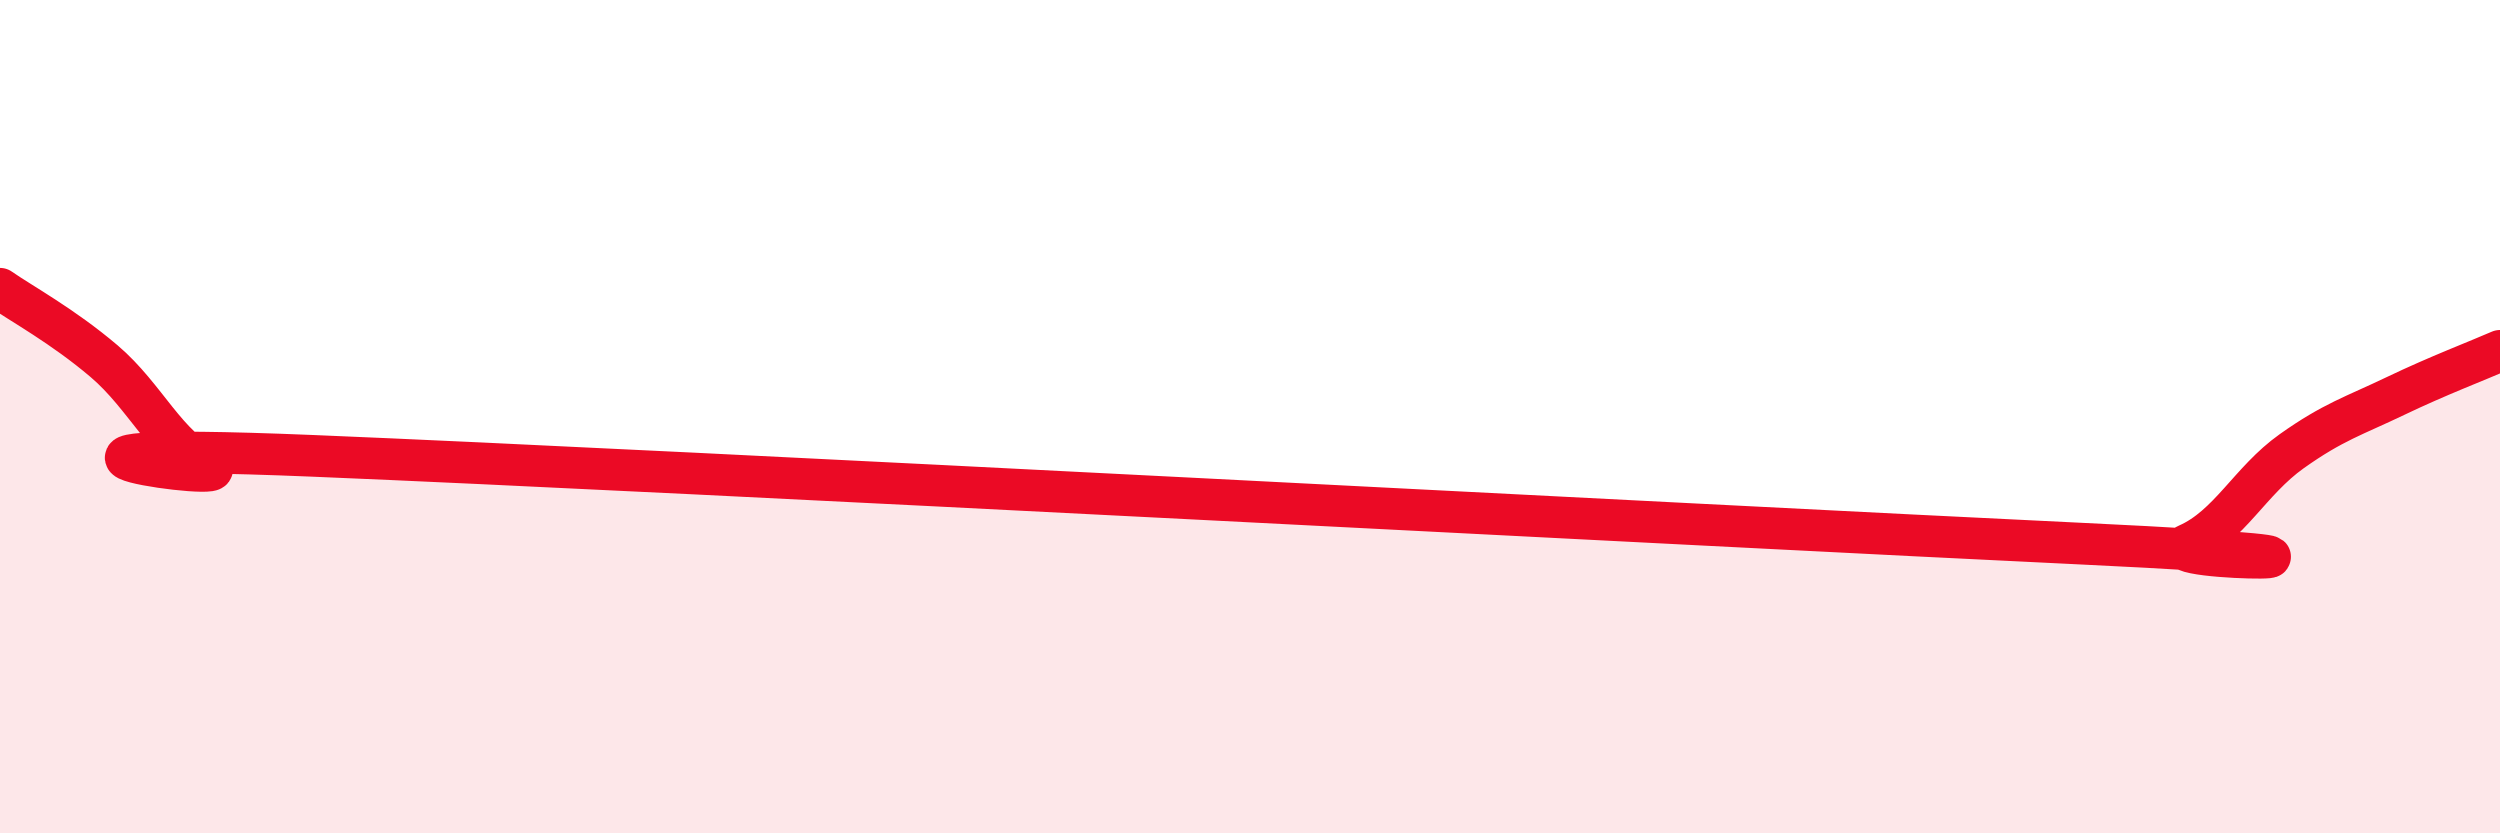 
    <svg width="60" height="20" viewBox="0 0 60 20" xmlns="http://www.w3.org/2000/svg">
      <path
        d="M 0,6.93 C 0.5,7.28 1.5,7.82 2.5,8.67 C 3.5,9.52 4,10.74 5,11.19 C 6,11.64 -1.5,10.57 7.5,10.94 C 16.5,11.31 41,12.62 50,13.05 C 59,13.48 51.5,13.51 52.5,13.07 C 53.5,12.63 54,11.54 55,10.83 C 56,10.12 56.5,9.98 57.5,9.5 C 58.5,9.02 59.5,8.64 60,8.42L60 20L0 20Z"
        fill="#EB0A25"
        opacity="0.1"
        stroke-linecap="round"
        stroke-linejoin="round"
      />
      <path
        d="M 0,6.93 C 0.5,7.28 1.5,7.82 2.5,8.67 C 3.5,9.52 4,10.74 5,11.19 C 6,11.64 -1.5,10.57 7.5,10.94 C 16.5,11.31 41,12.62 50,13.05 C 59,13.48 51.5,13.51 52.5,13.07 C 53.5,12.63 54,11.54 55,10.83 C 56,10.12 56.5,9.98 57.5,9.5 C 58.5,9.02 59.5,8.64 60,8.42"
        stroke="#EB0A25"
        stroke-width="1"
        fill="none"
        stroke-linecap="round"
        stroke-linejoin="round"
      />
    </svg>
  